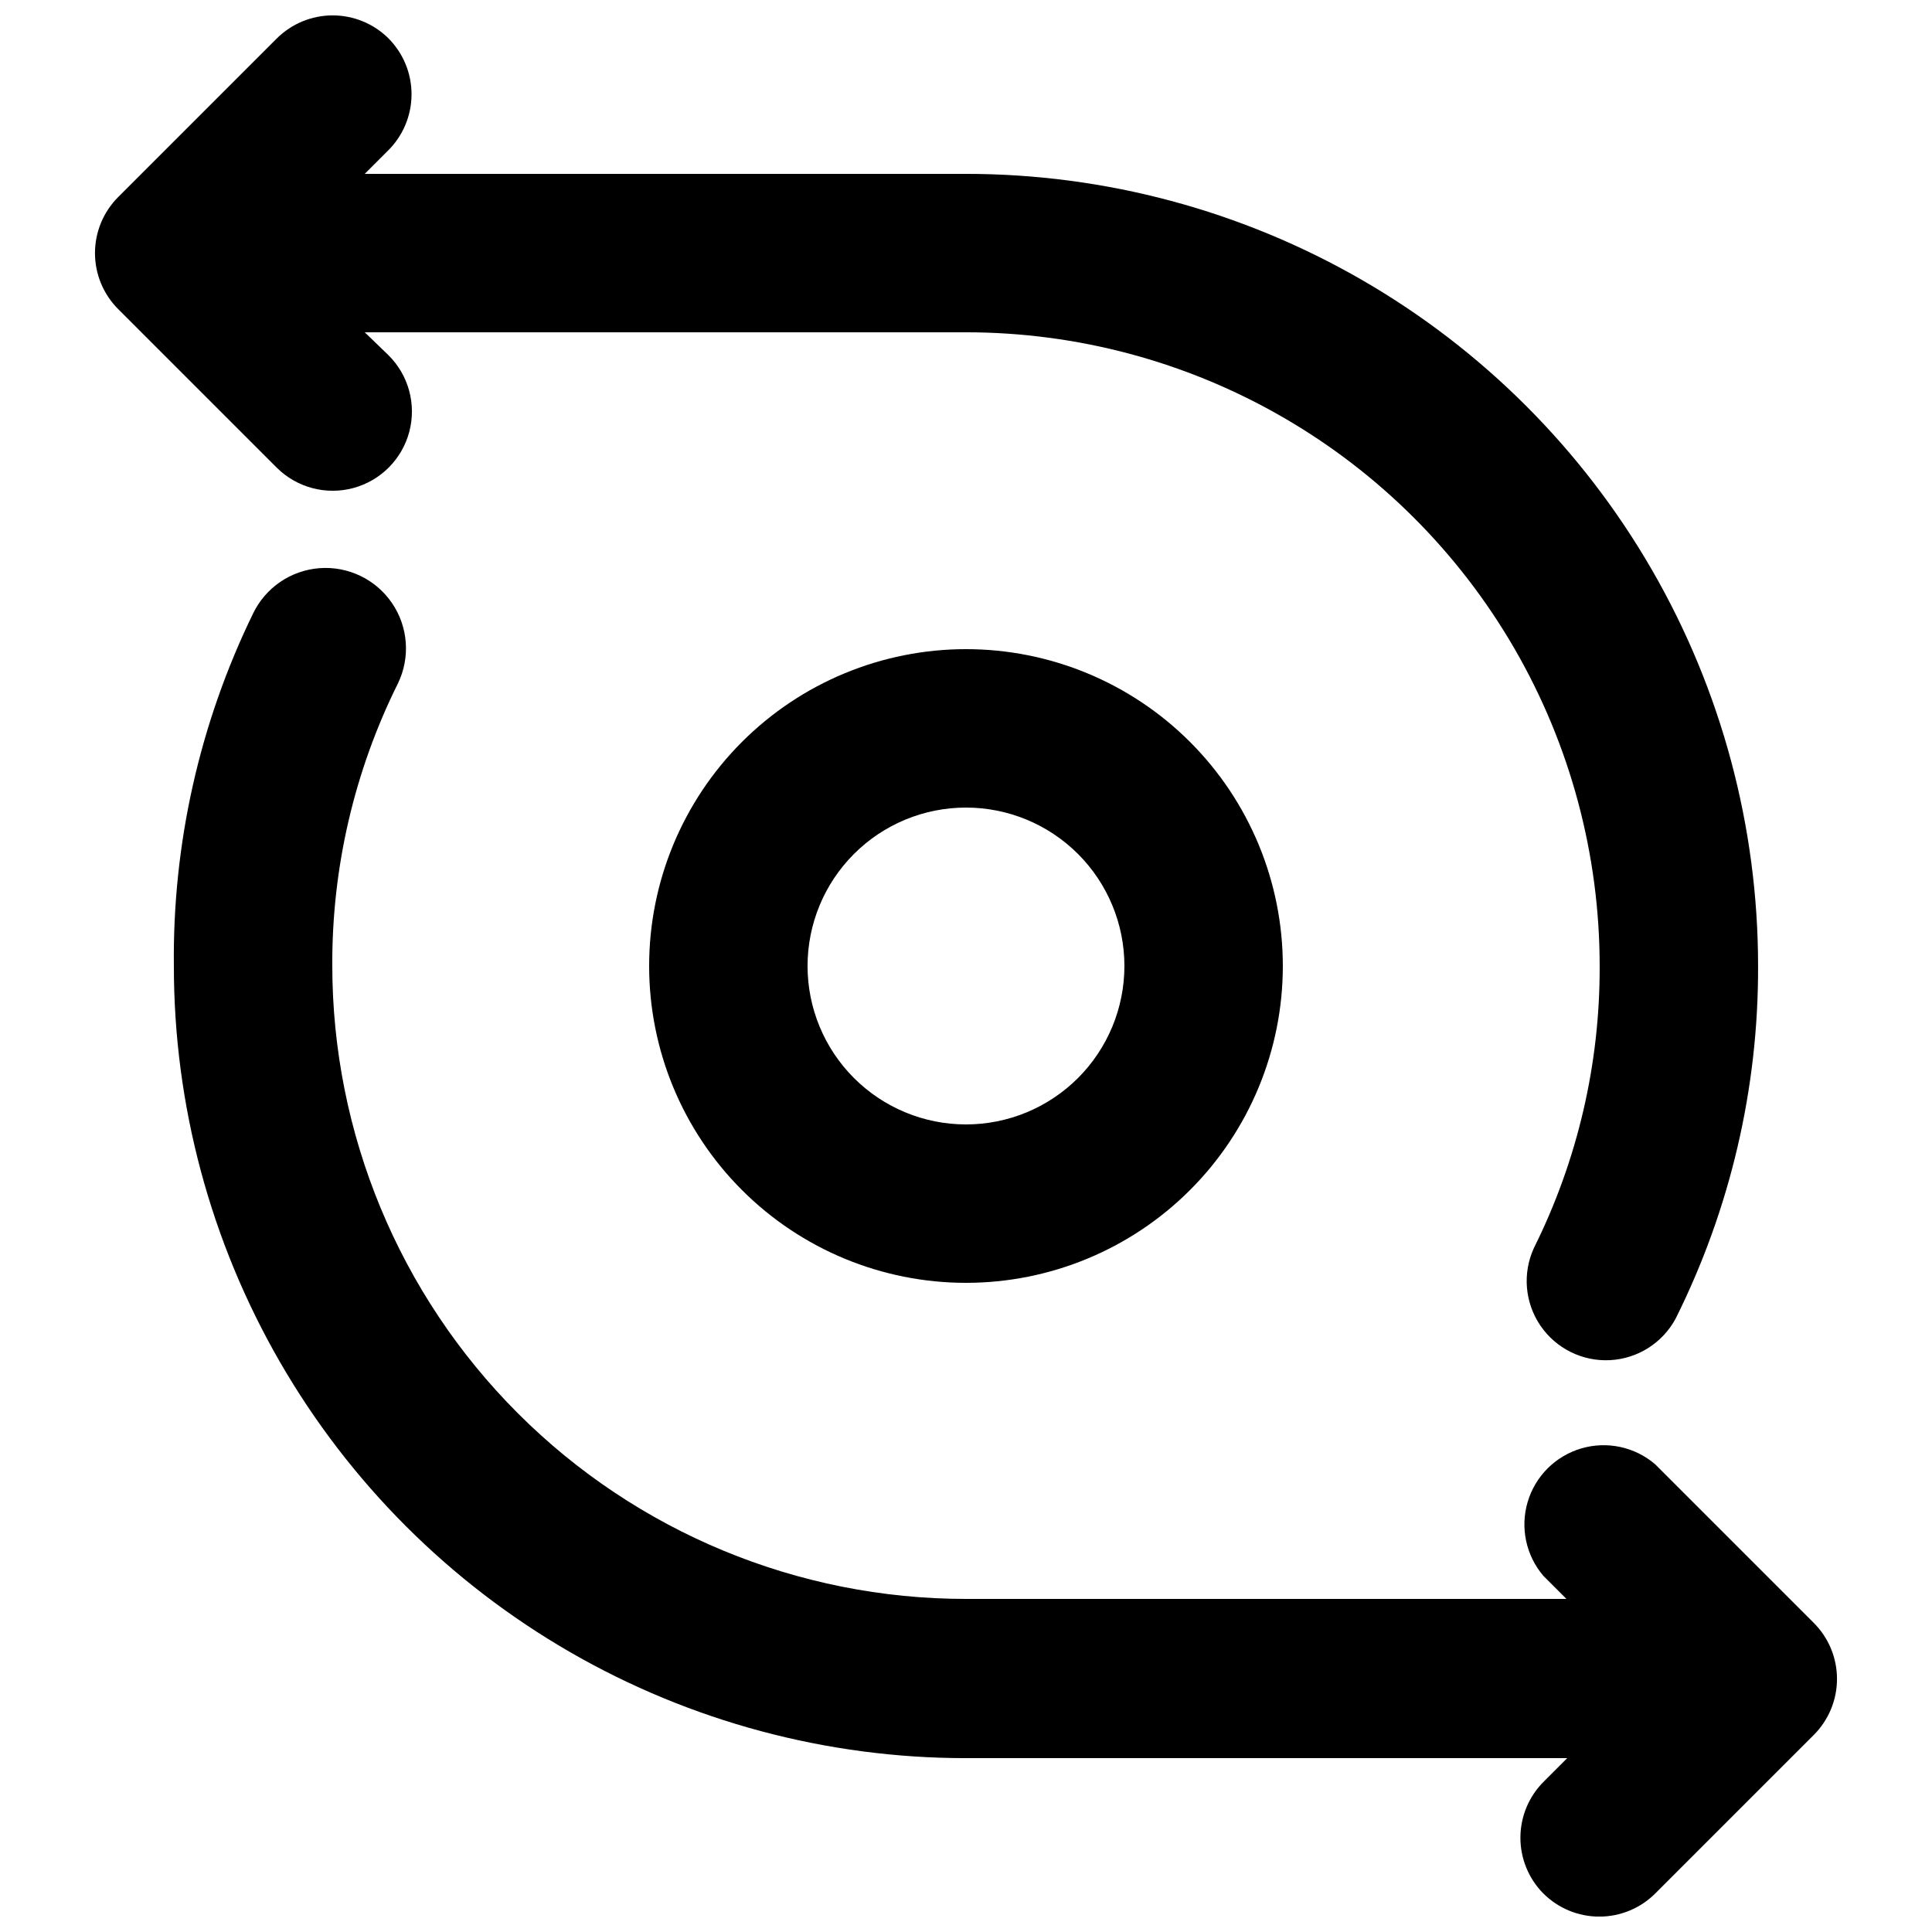 <?xml version="1.0" encoding="UTF-8"?>
<!-- Uploaded to: SVG Repo, www.svgrepo.com, Generator: SVG Repo Mixer Tools -->
<svg width="800px" height="800px" version="1.1" viewBox="144 144 512 512" xmlns="http://www.w3.org/2000/svg">
 <defs>
  <clipPath id="b">
   <path d="m190 294h441v357.9h-441z"/>
  </clipPath>
  <clipPath id="a">
   <path d="m169 148.09h441v356.91h-441z"/>
  </clipPath>
 </defs>
 <g clip-path="url(#b)">
  <path d="m553.03 645.82c3.934 3.91 9.254 6.102 14.797 6.102 5.547 0 10.867-2.191 14.801-6.102l41.984-41.984c3.973-3.941 6.211-9.309 6.211-14.906 0-5.598-2.238-10.961-6.211-14.902l-41.984-41.984c-5.402-4.629-12.785-6.203-19.605-4.188-6.824 2.019-12.16 7.356-14.18 14.18-2.016 6.82-0.441 14.203 4.188 19.605l6.086 6.086-159.12 0.004c-44.543 0-87.258-17.695-118.75-49.188-31.496-31.496-49.188-74.211-49.188-118.75-0.098-25.93 5.867-51.52 17.422-74.73 3.301-6.863 2.688-14.965-1.605-21.254-4.293-6.289-11.613-9.809-19.207-9.238-7.594 0.574-14.301 5.156-17.602 12.016-14.172 29.082-21.359 61.07-20.992 93.418 0 36.848 9.699 73.047 28.125 104.96 18.422 31.914 44.922 58.414 76.836 76.84 31.91 18.422 68.109 28.121 104.96 28.121h159.33l-6.086 6.086v0.004c-4.004 3.914-6.277 9.262-6.316 14.859-0.039 5.598 2.16 10.98 6.106 14.949z"/>
 </g>
 <g clip-path="url(#a)">
  <path d="m246.96 154.18c-3.93-3.906-9.254-6.102-14.797-6.102-5.547 0-10.867 2.195-14.801 6.102l-41.984 41.984c-3.973 3.941-6.207 9.309-6.207 14.906 0 5.598 2.234 10.961 6.207 14.902l41.984 41.984c5.324 5.289 13.066 7.332 20.309 5.367 7.242-1.969 12.883-7.652 14.797-14.906 1.918-7.254-0.18-14.98-5.508-20.27l-6.297-6.086h159.33c29.477 0 58.438 7.758 83.965 22.5 25.531 14.738 46.73 35.938 61.473 61.469 14.738 25.527 22.496 54.488 22.496 83.969 0.102 25.926-5.867 51.52-17.422 74.73-3.066 6.676-2.422 14.469 1.703 20.547s11.125 9.559 18.461 9.18c7.336-0.383 13.941-4.57 17.41-11.043 14.465-29.012 21.941-61 21.832-93.414 0-36.852-9.699-73.051-28.121-104.96-18.426-31.914-44.926-58.414-76.84-76.836-31.91-18.426-68.109-28.125-104.96-28.125h-159.33l6.09-6.09c4-3.91 6.273-9.262 6.312-14.859 0.039-5.598-2.156-10.977-6.106-14.949z"/>
 </g>
 <path d="m316.03 400c0 22.27 8.844 43.625 24.594 59.371 15.746 15.75 37.105 24.594 59.375 24.594s43.625-8.844 59.371-24.594c15.75-15.746 24.594-37.102 24.594-59.371s-8.844-43.629-24.594-59.375c-15.746-15.75-37.102-24.594-59.371-24.594s-43.629 8.844-59.375 24.594c-15.75 15.746-24.594 37.105-24.594 59.375zm125.95 0c0 11.133-4.426 21.812-12.297 29.688-7.875 7.871-18.555 12.297-29.688 12.297-11.137 0-21.816-4.426-29.688-12.297-7.875-7.875-12.297-18.555-12.297-29.688 0-11.137 4.422-21.816 12.297-29.688 7.871-7.875 18.551-12.297 29.688-12.297 11.133 0 21.812 4.422 29.688 12.297 7.871 7.871 12.297 18.551 12.297 29.688z"/>
</svg>